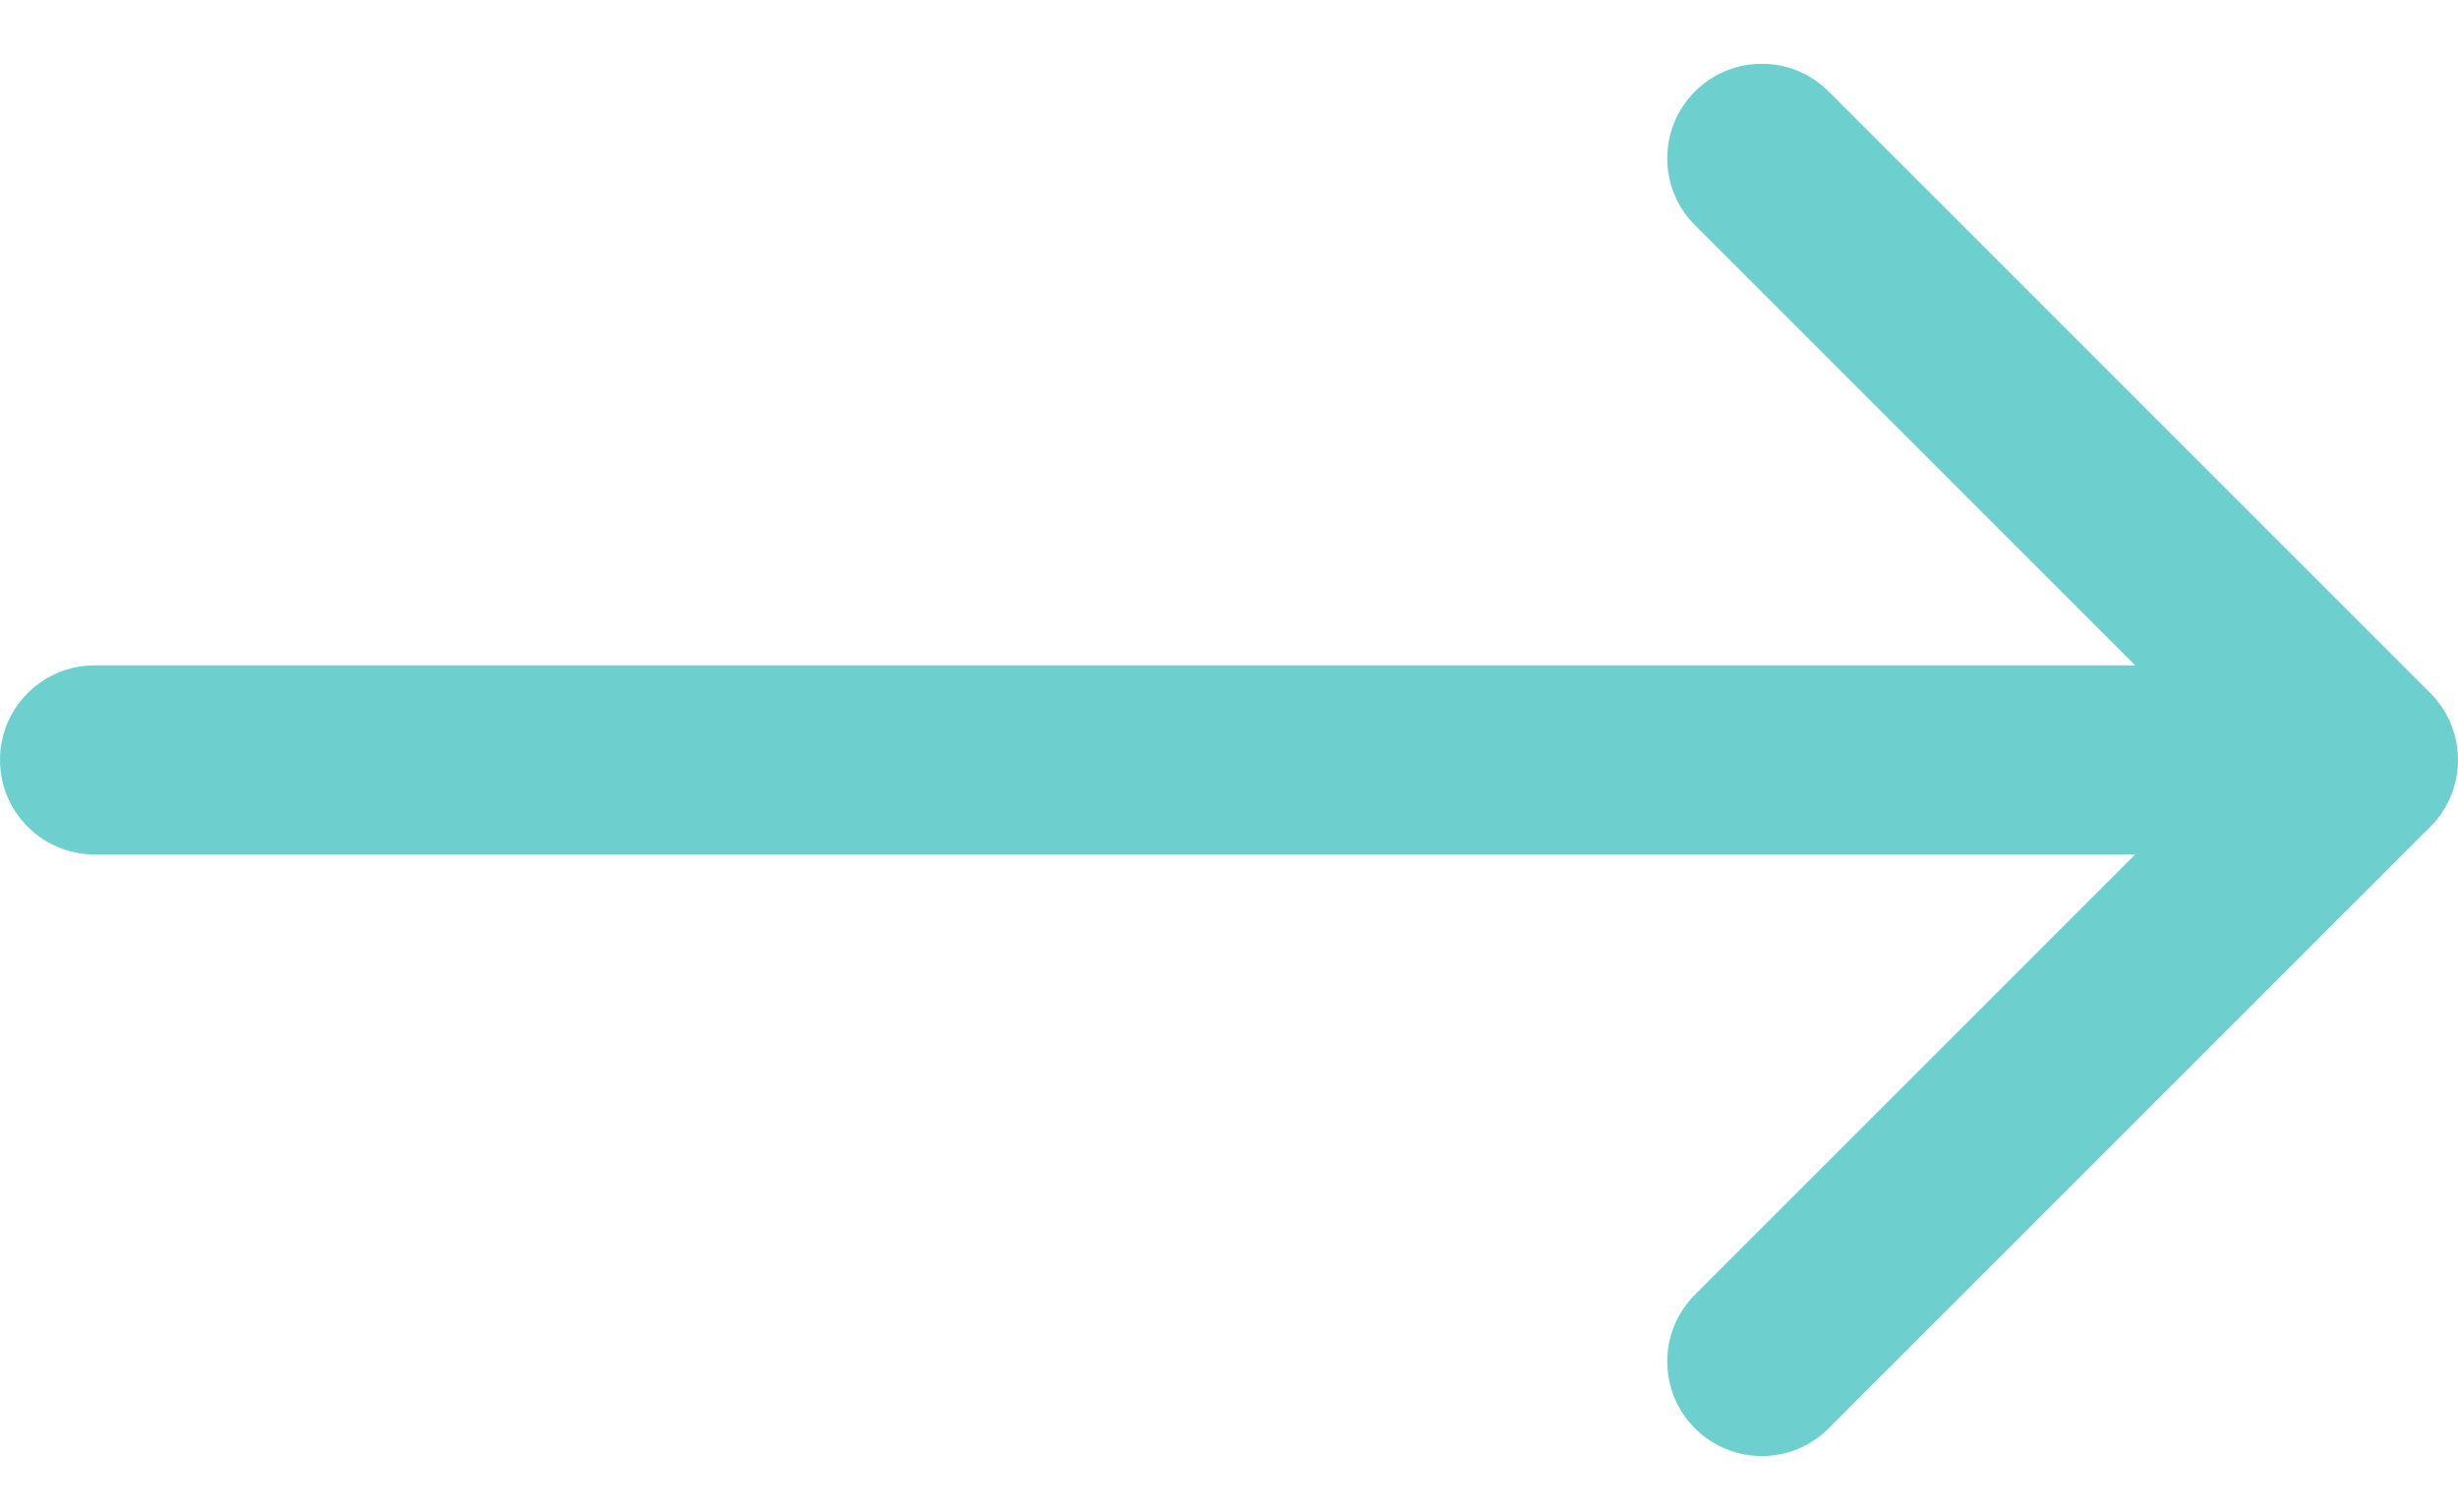 <svg width="26" height="16" viewBox="0 0 26 16" fill="none" xmlns="http://www.w3.org/2000/svg">
<path d="M1 7.039C0.448 7.039 0 7.487 0 8.039C0 8.591 0.448 9.039 1 9.039V7.039ZM25.707 8.746C26.098 8.356 26.098 7.722 25.707 7.332L19.343 0.968C18.953 0.577 18.32 0.577 17.929 0.968C17.538 1.359 17.538 1.992 17.929 2.382L23.586 8.039L17.929 13.696C17.538 14.086 17.538 14.72 17.929 15.11C18.32 15.501 18.953 15.501 19.343 15.11L25.707 8.746ZM1 8.039V9.039H25V8.039V7.039H1V8.039Z" fill="#6ECFCF"/>
</svg>
